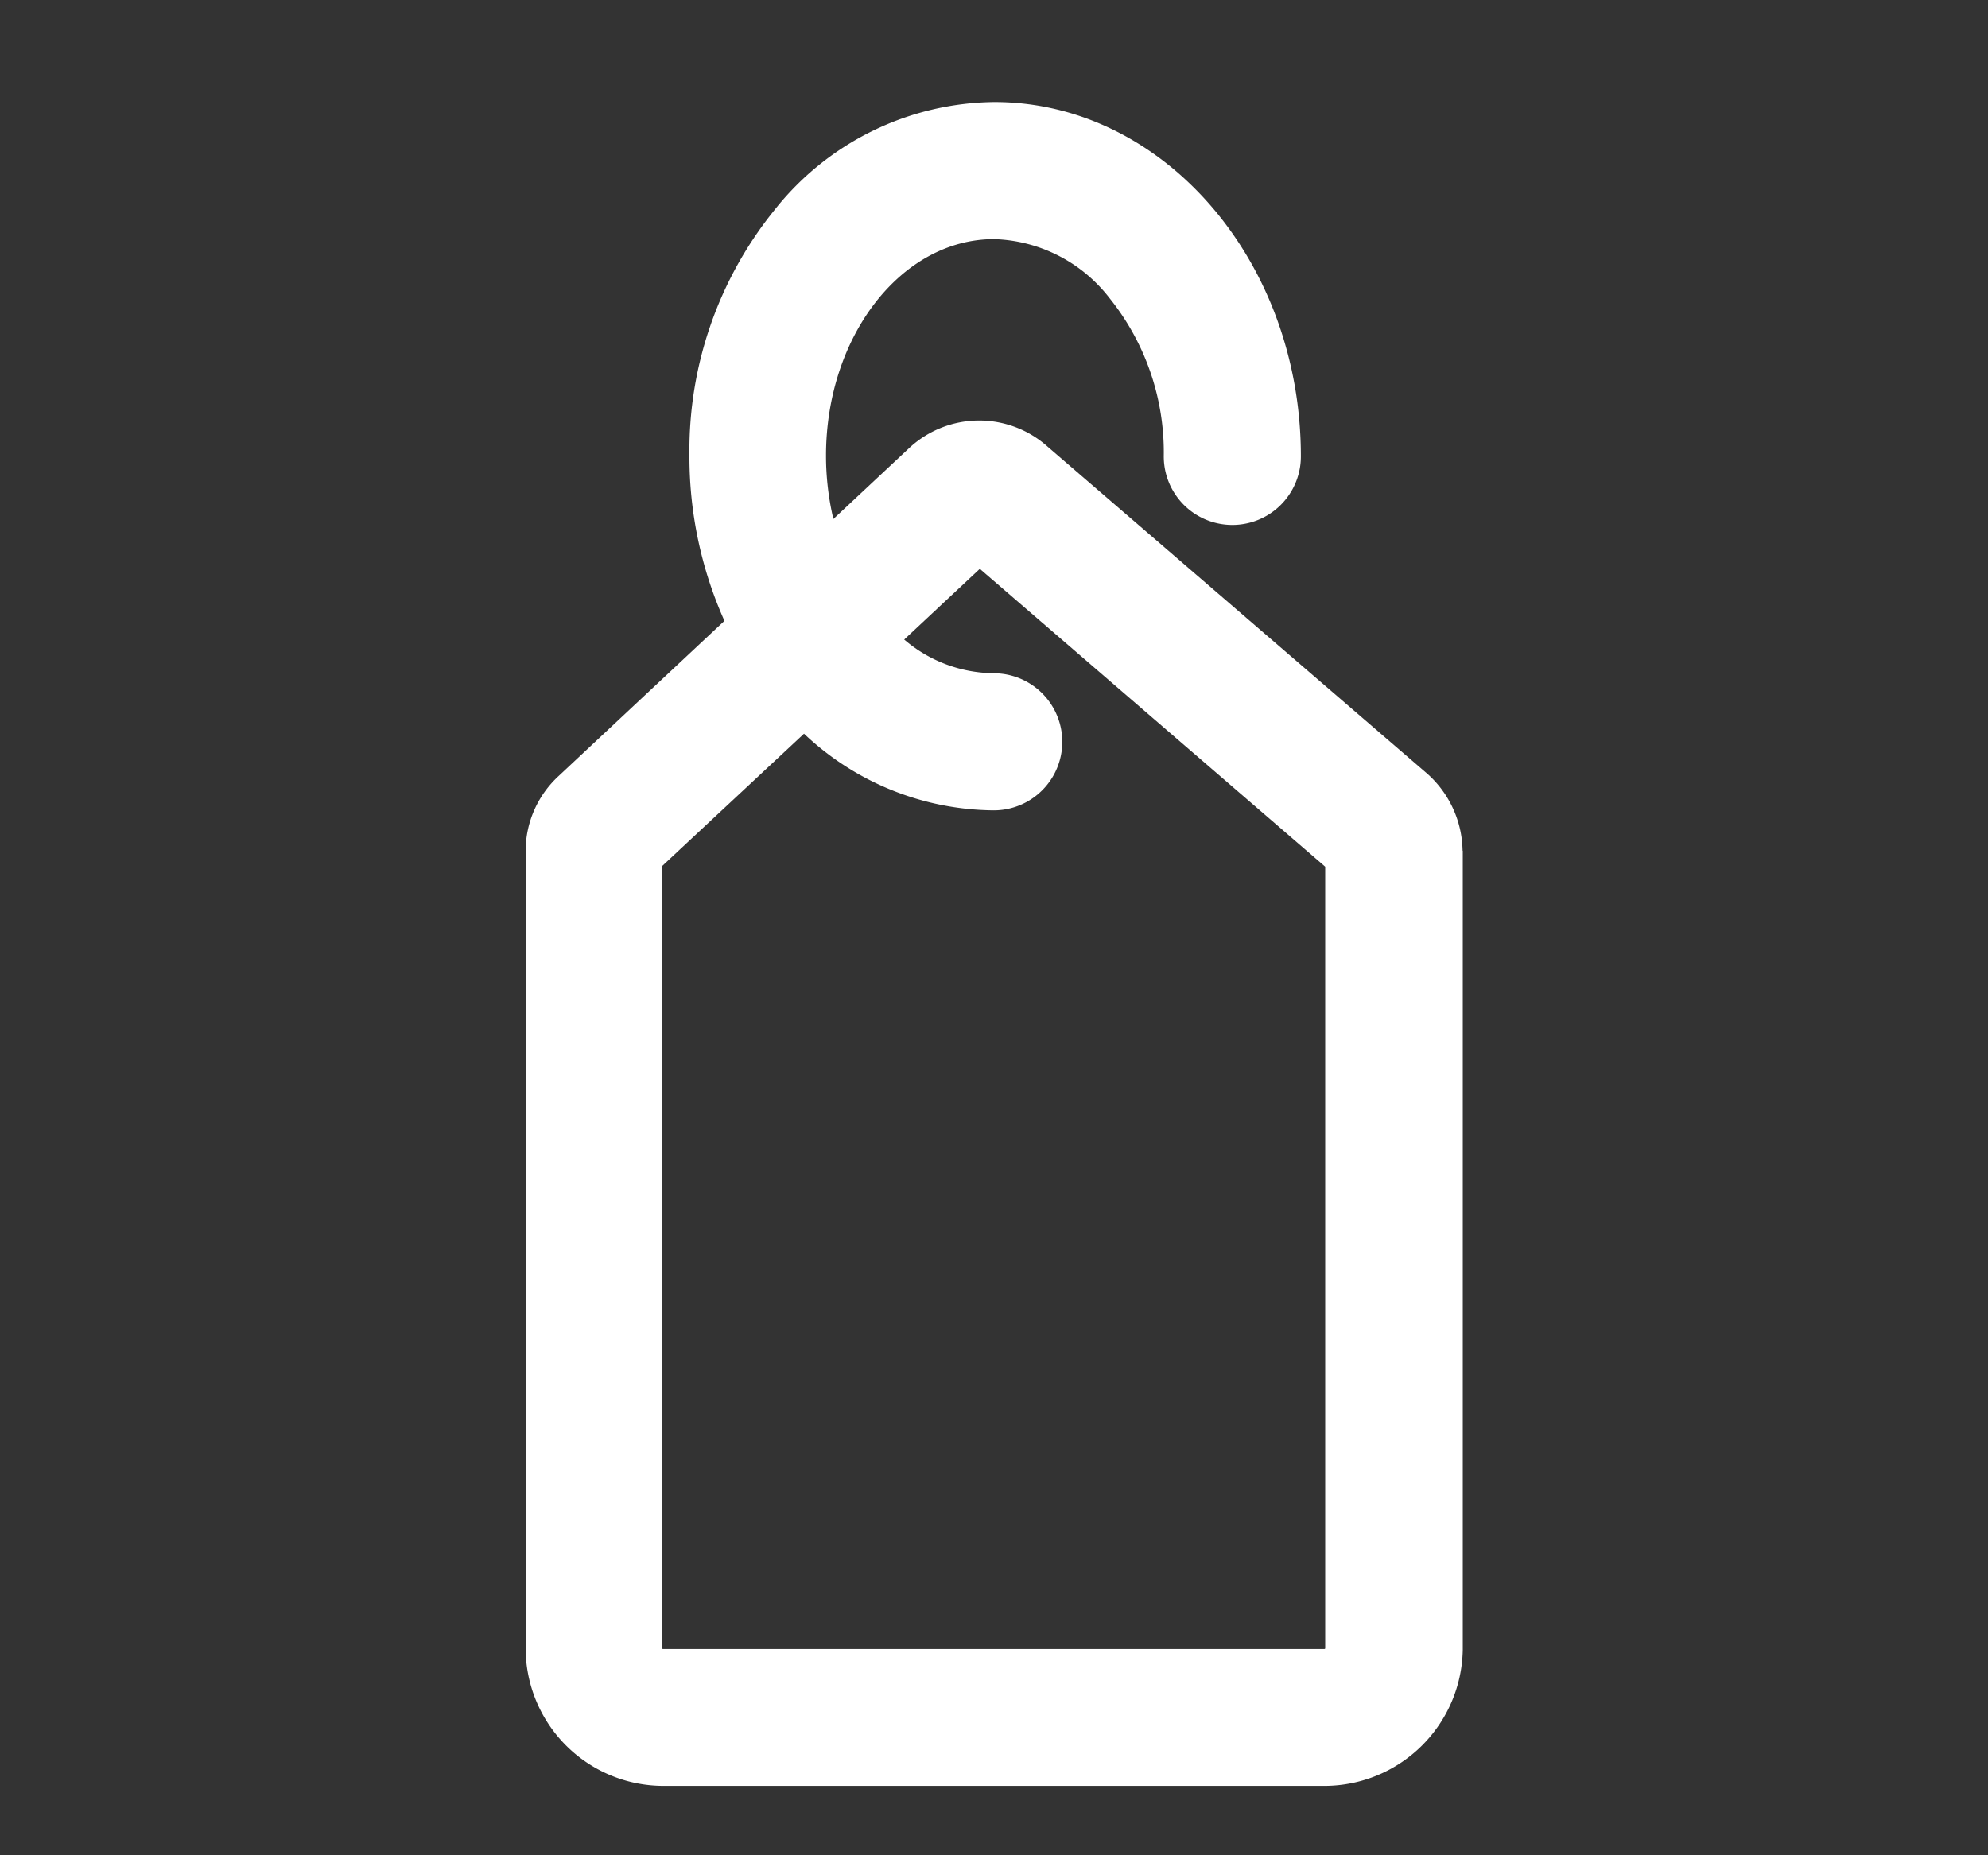 <svg xmlns="http://www.w3.org/2000/svg" width="30" height="28" viewBox="0 0 30 28">
  <rect x="0" y="0" width="30" height="28" fill="#333333" stroke="none"/>
  <g id="icons" transform="translate(-2698 480)">
    <rect id="bg" width="30" height="28" transform="translate(2698 -480)" opacity="0"/>
    <path id="icon_collections_licenses" data-name="icon collections &amp; licenses" d="M217.341,57.495a1.587,1.587,0,0,0-.536-1.161l0,0L211.078,51.4a1.549,1.549,0,0,0-2.076.011l0,0-1.156,1.082a4.175,4.175,0,0,1-.111-.956c0-1.8,1.137-3.268,2.536-3.268a2.286,2.286,0,0,1,1.743.891,3.716,3.716,0,0,1,.818,2.388,1.034,1.034,0,1,0,2.069,0c0-2.949-2.075-5.348-4.626-5.348a4.284,4.284,0,0,0-3.318,1.63,5.771,5.771,0,0,0-1.283,3.7,6.069,6.069,0,0,0,.528,2.5l-2.5,2.34a1.541,1.541,0,0,0-.5,1.142V69.534a2.082,2.082,0,0,0,2.079,2.079h9.984a2.091,2.091,0,0,0,2.079-2.052s0,0,0-.006V57.5S217.342,57.5,217.341,57.495Zm-7.075-2.675a2.1,2.1,0,0,1-1.351-.508l1.141-1.067,5.212,4.495v11.8h0a.017.017,0,0,1-.011.007h-9.984a.017.017,0,0,1-.014-.014v-11.8l2.144-2a4.208,4.208,0,0,0,2.863,1.157,1.034,1.034,0,1,0,0-2.069Z" transform="translate(2502.73 -524.66)" fill="#fff"/>
  </g>
</svg>
